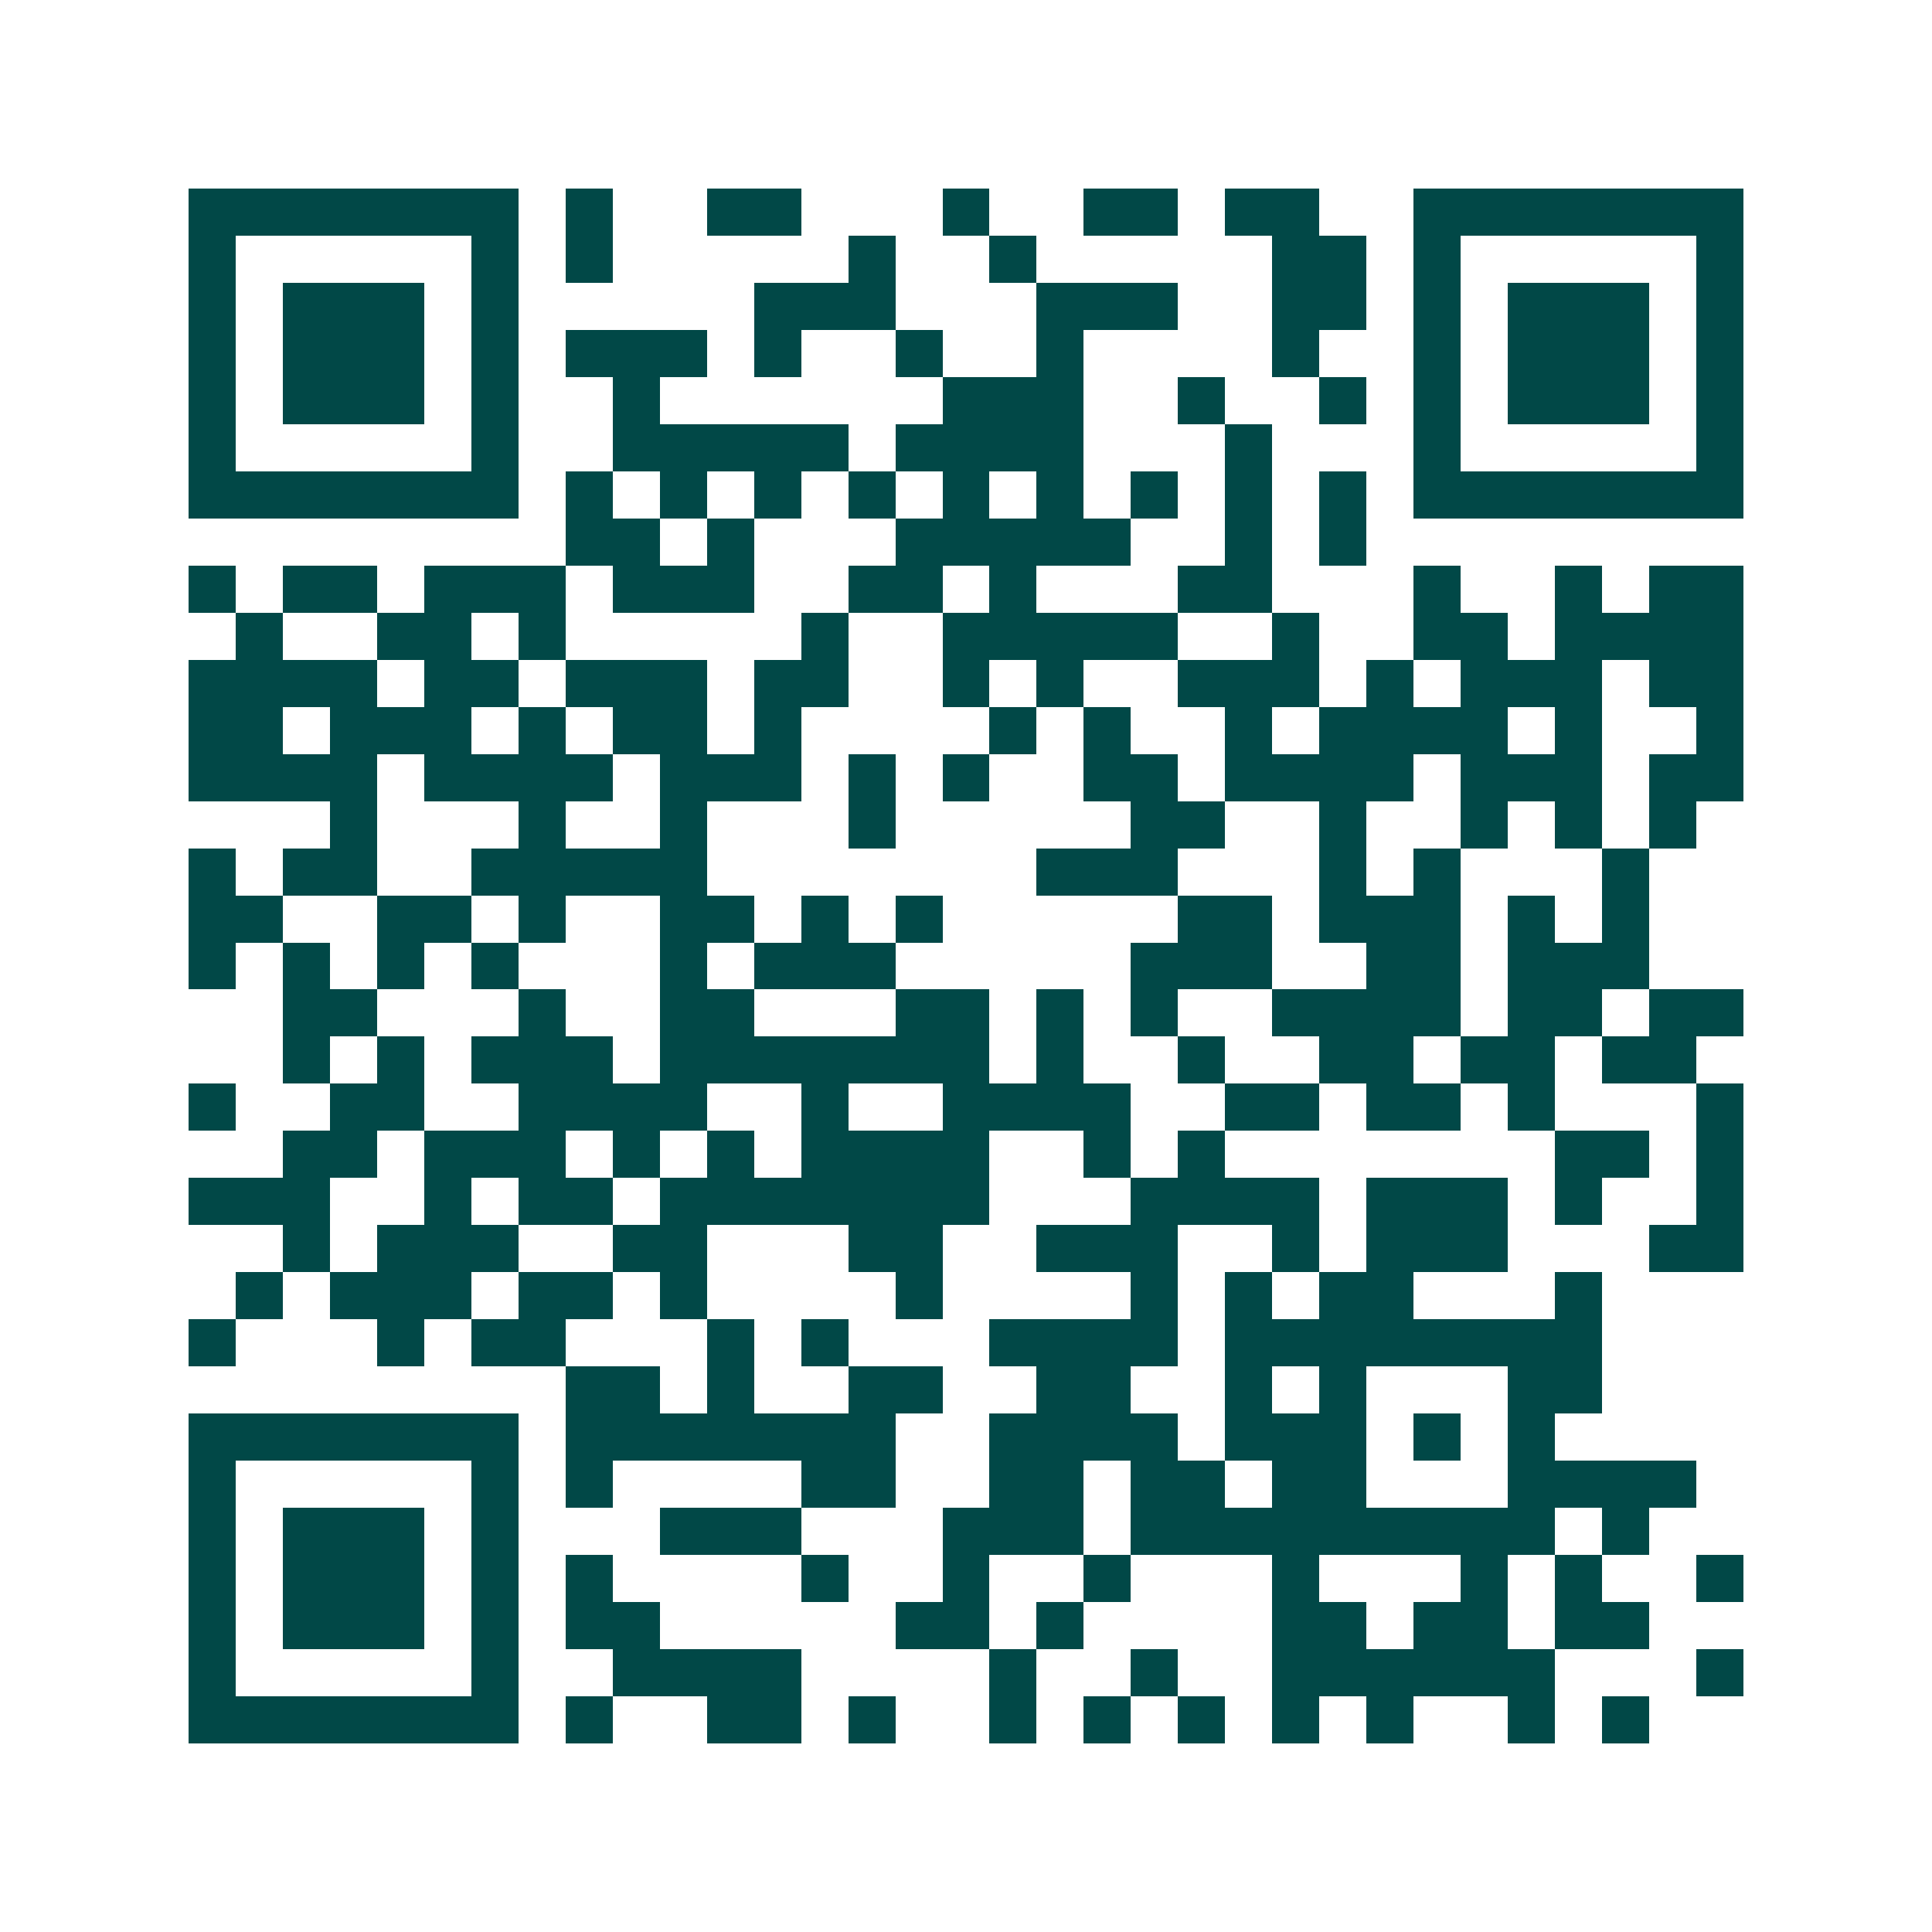 <svg xmlns="http://www.w3.org/2000/svg" width="200" height="200" viewBox="0 0 41 41" shape-rendering="crispEdges"><path fill="#ffffff" d="M0 0h41v41H0z"/><path stroke="#014847" d="M4 4.5h7m1 0h1m2 0h2m3 0h1m2 0h2m1 0h2m2 0h7M4 5.5h1m5 0h1m1 0h1m5 0h1m2 0h1m5 0h2m1 0h1m5 0h1M4 6.5h1m1 0h3m1 0h1m5 0h3m3 0h3m2 0h2m1 0h1m1 0h3m1 0h1M4 7.5h1m1 0h3m1 0h1m1 0h3m1 0h1m2 0h1m2 0h1m4 0h1m2 0h1m1 0h3m1 0h1M4 8.5h1m1 0h3m1 0h1m2 0h1m6 0h3m2 0h1m2 0h1m1 0h1m1 0h3m1 0h1M4 9.5h1m5 0h1m2 0h5m1 0h4m3 0h1m3 0h1m5 0h1M4 10.5h7m1 0h1m1 0h1m1 0h1m1 0h1m1 0h1m1 0h1m1 0h1m1 0h1m1 0h1m1 0h7M12 11.5h2m1 0h1m3 0h5m2 0h1m1 0h1M4 12.5h1m1 0h2m1 0h3m1 0h3m2 0h2m1 0h1m3 0h2m3 0h1m2 0h1m1 0h2M5 13.5h1m2 0h2m1 0h1m5 0h1m2 0h5m2 0h1m2 0h2m1 0h4M4 14.5h4m1 0h2m1 0h3m1 0h2m2 0h1m1 0h1m2 0h3m1 0h1m1 0h3m1 0h2M4 15.5h2m1 0h3m1 0h1m1 0h2m1 0h1m4 0h1m1 0h1m2 0h1m1 0h4m1 0h1m2 0h1M4 16.5h4m1 0h4m1 0h3m1 0h1m1 0h1m2 0h2m1 0h4m1 0h3m1 0h2M7 17.5h1m3 0h1m2 0h1m3 0h1m5 0h2m2 0h1m2 0h1m1 0h1m1 0h1M4 18.5h1m1 0h2m2 0h5m7 0h3m3 0h1m1 0h1m3 0h1M4 19.5h2m2 0h2m1 0h1m2 0h2m1 0h1m1 0h1m5 0h2m1 0h3m1 0h1m1 0h1M4 20.5h1m1 0h1m1 0h1m1 0h1m3 0h1m1 0h3m5 0h3m2 0h2m1 0h3M6 21.5h2m3 0h1m2 0h2m3 0h2m1 0h1m1 0h1m2 0h4m1 0h2m1 0h2M6 22.5h1m1 0h1m1 0h3m1 0h7m1 0h1m2 0h1m2 0h2m1 0h2m1 0h2M4 23.5h1m2 0h2m2 0h4m2 0h1m2 0h4m2 0h2m1 0h2m1 0h1m3 0h1M6 24.5h2m1 0h3m1 0h1m1 0h1m1 0h4m2 0h1m1 0h1m7 0h2m1 0h1M4 25.5h3m2 0h1m1 0h2m1 0h7m3 0h4m1 0h3m1 0h1m2 0h1M6 26.5h1m1 0h3m2 0h2m3 0h2m2 0h3m2 0h1m1 0h3m3 0h2M5 27.5h1m1 0h3m1 0h2m1 0h1m4 0h1m4 0h1m1 0h1m1 0h2m3 0h1M4 28.5h1m3 0h1m1 0h2m3 0h1m1 0h1m3 0h4m1 0h8M12 29.5h2m1 0h1m2 0h2m2 0h2m2 0h1m1 0h1m3 0h2M4 30.5h7m1 0h7m2 0h4m1 0h3m1 0h1m1 0h1M4 31.5h1m5 0h1m1 0h1m4 0h2m2 0h2m1 0h2m1 0h2m3 0h4M4 32.5h1m1 0h3m1 0h1m3 0h3m3 0h3m1 0h9m1 0h1M4 33.5h1m1 0h3m1 0h1m1 0h1m4 0h1m2 0h1m2 0h1m3 0h1m3 0h1m1 0h1m2 0h1M4 34.5h1m1 0h3m1 0h1m1 0h2m5 0h2m1 0h1m4 0h2m1 0h2m1 0h2M4 35.5h1m5 0h1m2 0h4m4 0h1m2 0h1m2 0h6m3 0h1M4 36.5h7m1 0h1m2 0h2m1 0h1m2 0h1m1 0h1m1 0h1m1 0h1m1 0h1m2 0h1m1 0h1"/></svg>

